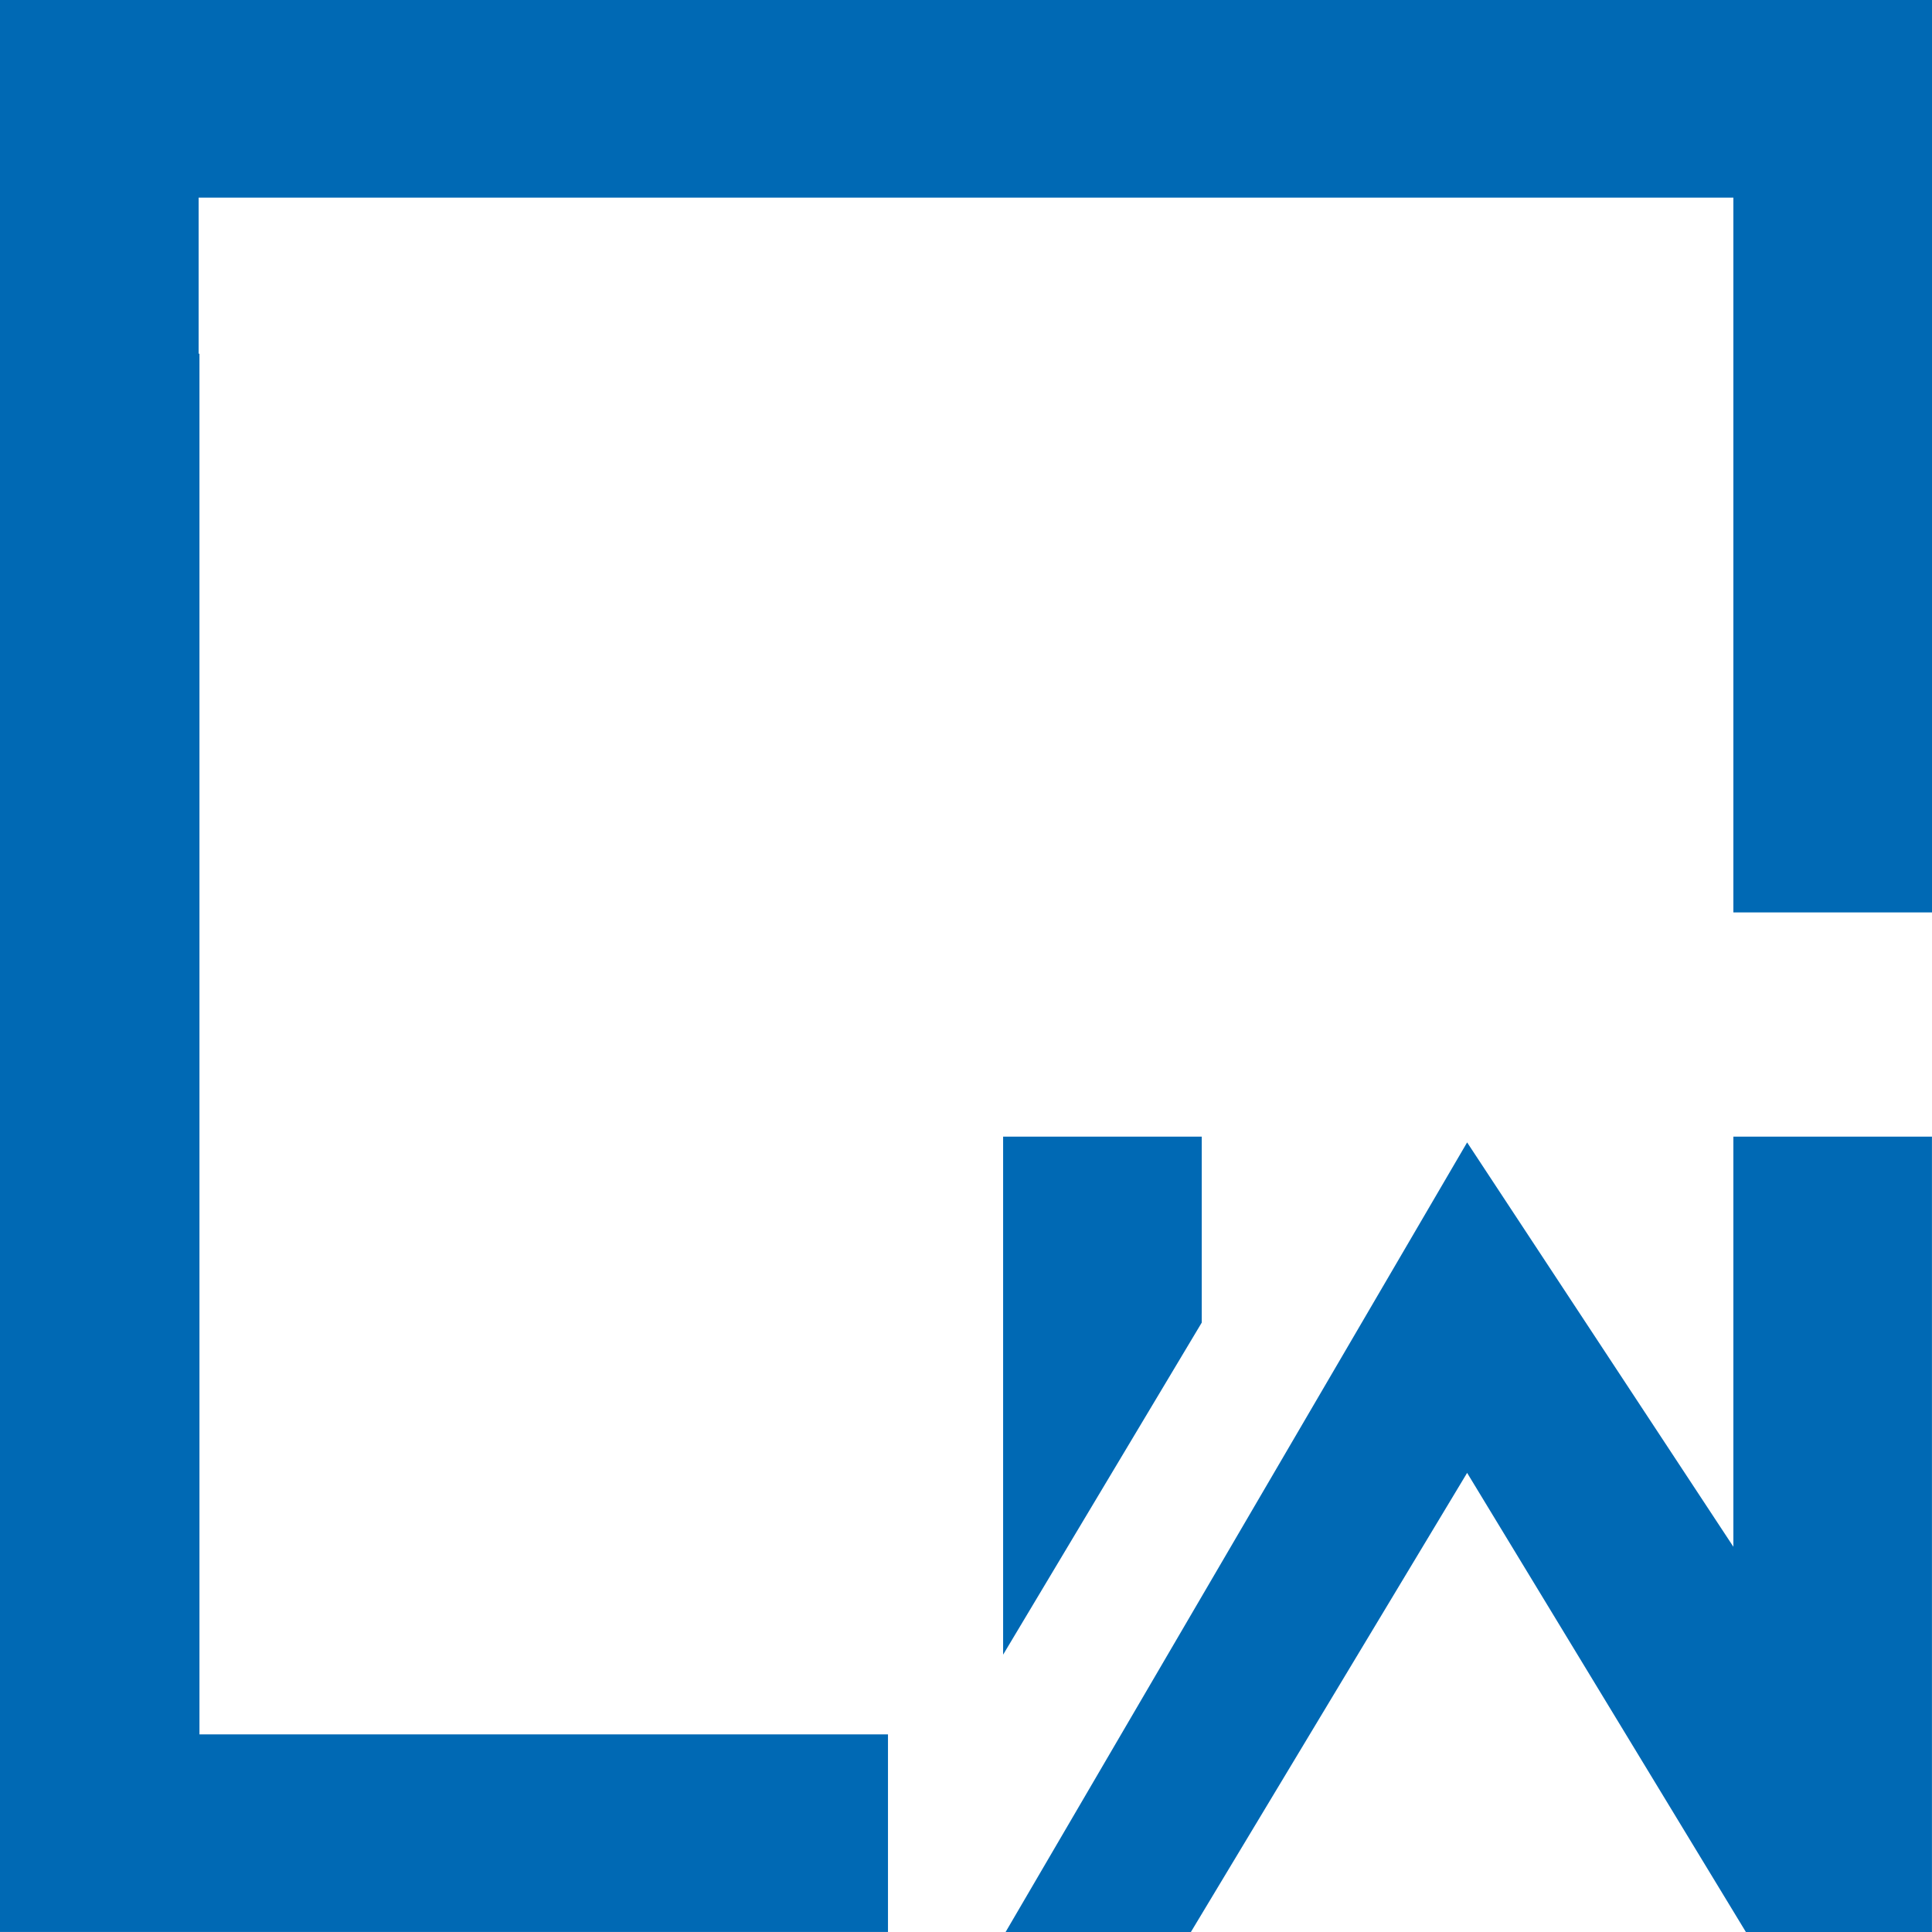 <?xml version="1.0" encoding="UTF-8"?>
<svg xmlns="http://www.w3.org/2000/svg" width="42" height="42" viewBox="0 0 42 42" fill="none">
  <path d="M26.125 28.752V24.709H21.807V35.971" fill="#0069B4"></path>
  <path d="M37.682 24.709V33.625L31.894 24.835L21.861 42H25.889L31.894 32.019L37.954 42H41.999V24.709H37.682Z" fill="#0069B4"></path>
  <path d="M42 0H37.682H12.137H0V4.296V32.361V32.343V37.704V41.999H4.336H16.129H19.304V37.704H4.336V7.689H4.318V4.296H29.082H29.101H37.682V17.995V19.835H42V4.296V0Z" fill="#0069B4"></path>
</svg>
